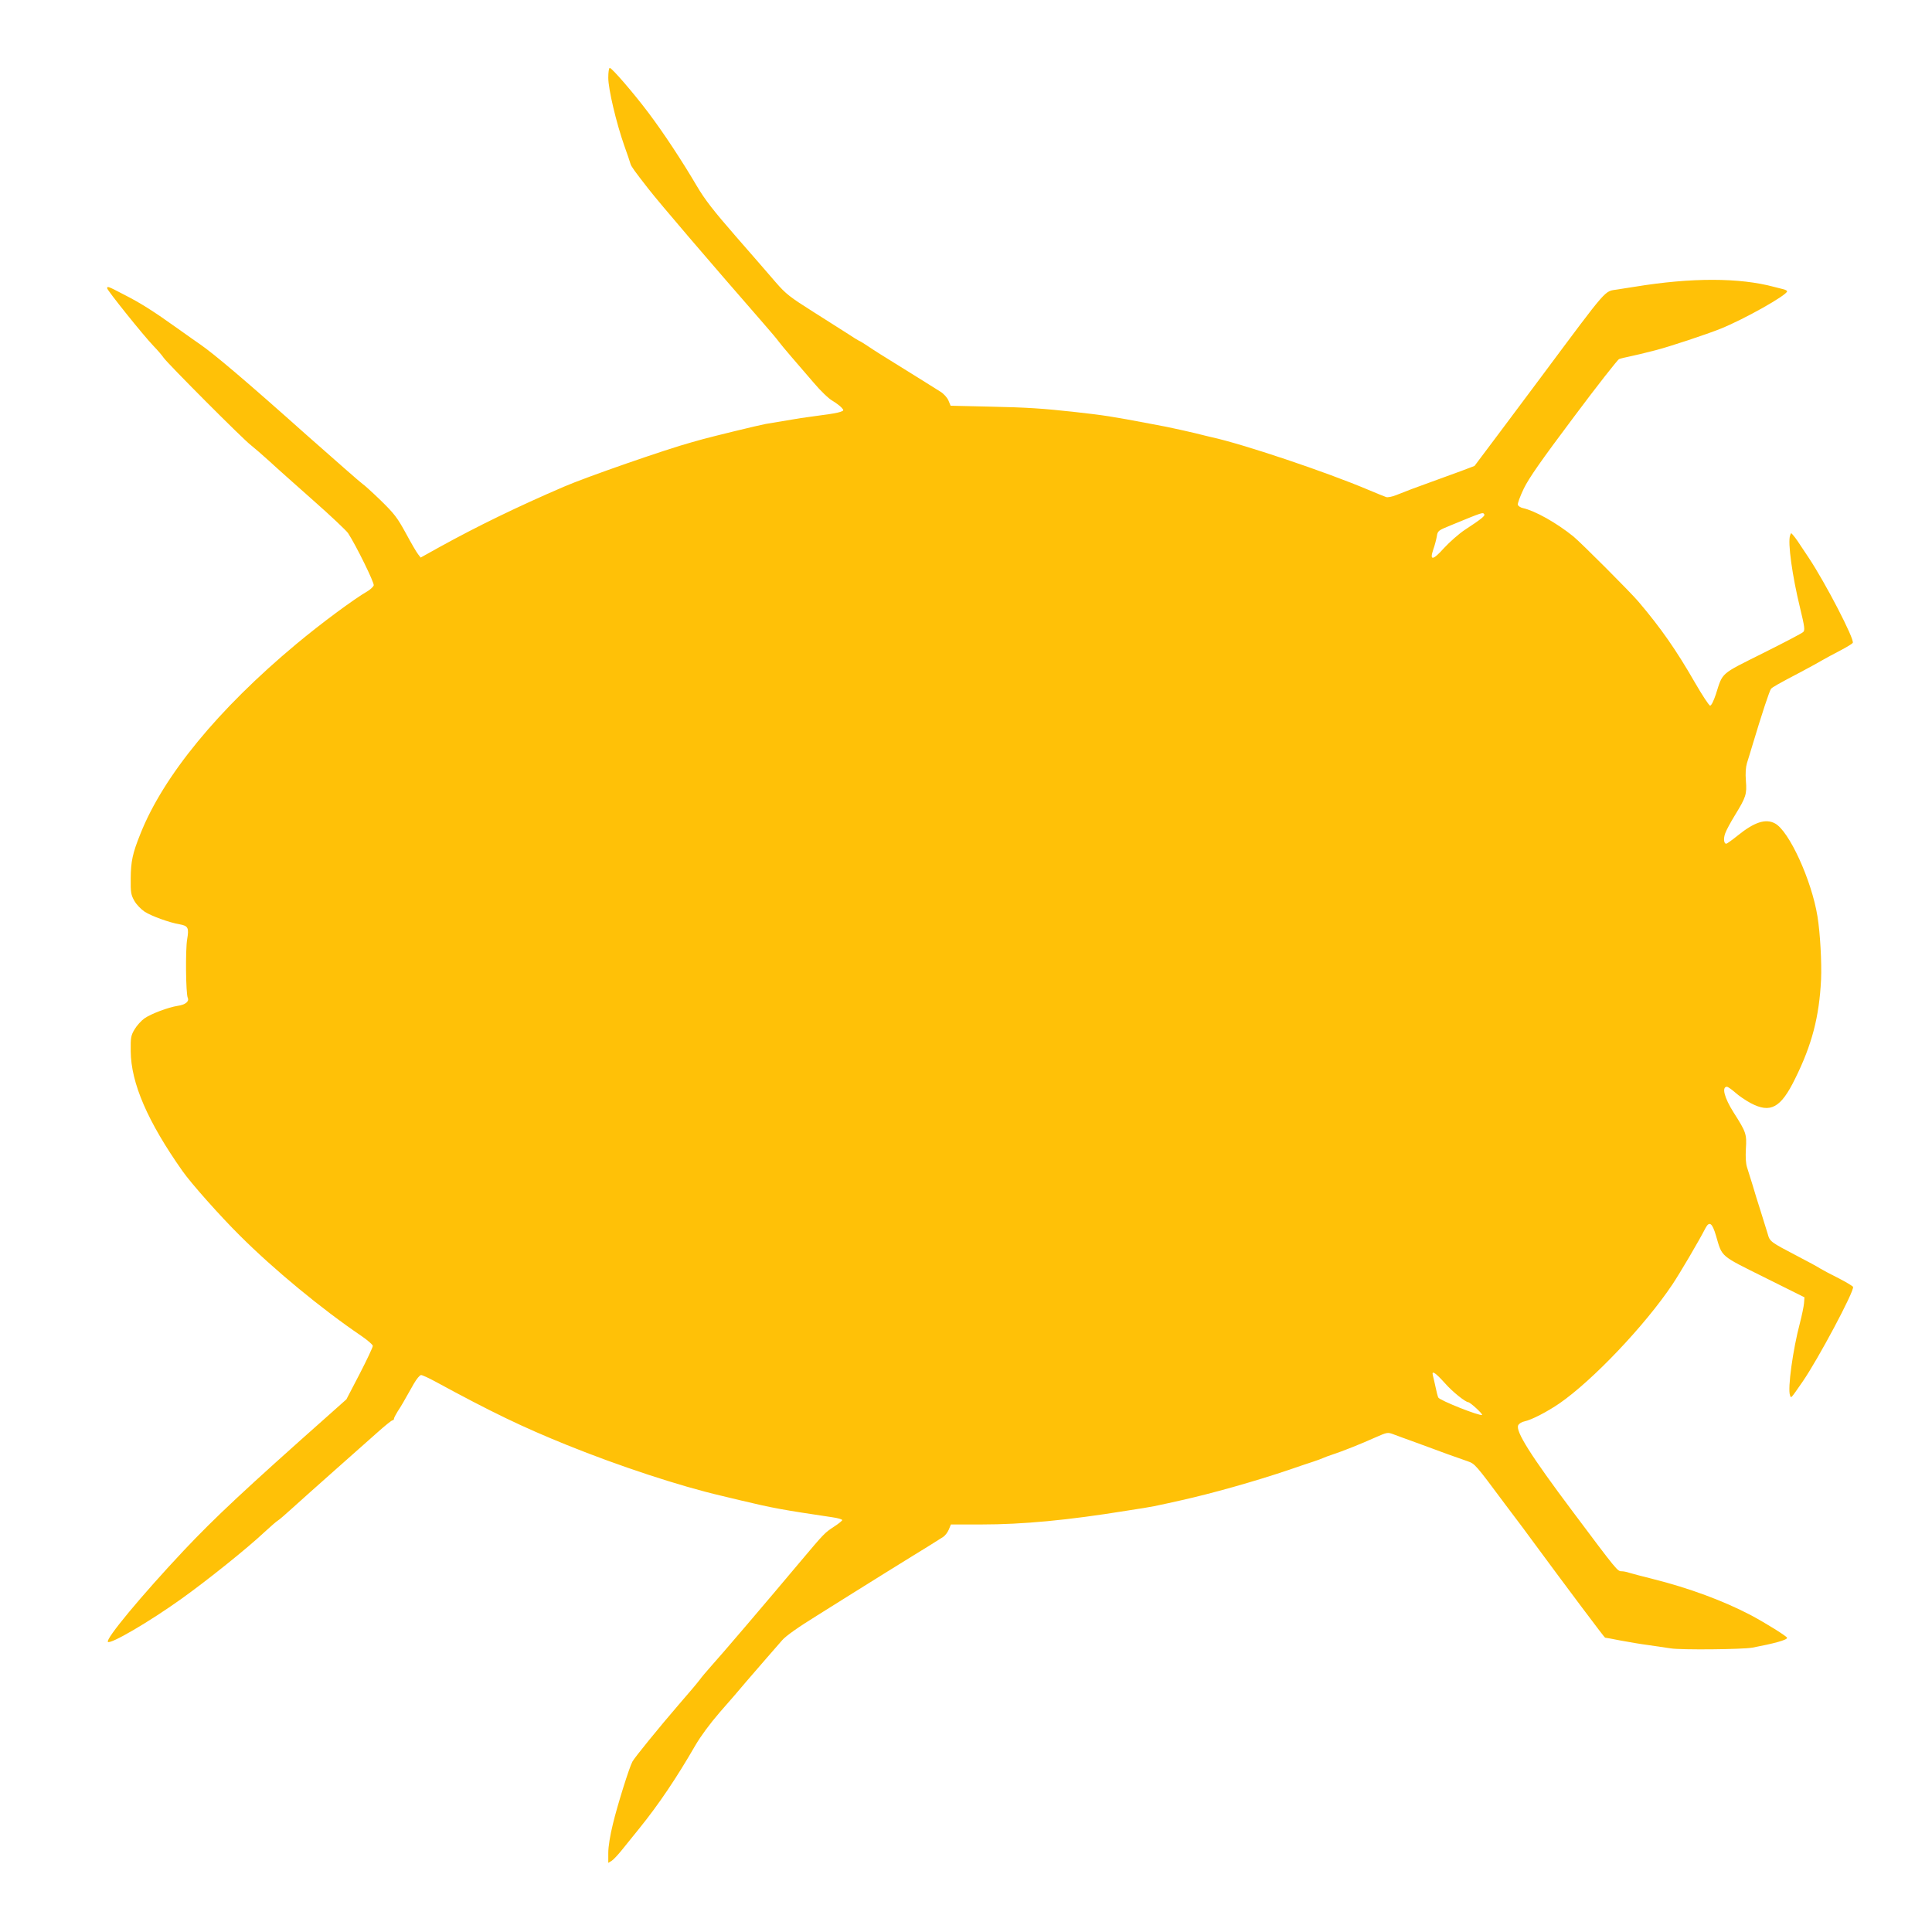 <?xml version="1.0" standalone="no"?>
<!DOCTYPE svg PUBLIC "-//W3C//DTD SVG 20010904//EN"
 "http://www.w3.org/TR/2001/REC-SVG-20010904/DTD/svg10.dtd">
<svg version="1.0" xmlns="http://www.w3.org/2000/svg"
 width="1280pt" height="1280pt" viewBox="0 0 1280 1280"
 preserveAspectRatio="xMidYMid meet">
<g transform="translate(0,1280) scale(0.1,-0.1)"
fill="#ffc107" stroke="none">
<path d="M4030 12285 c0 -76 53 -299 106 -450 20 -55 38 -109 41 -120 5 -18
26 -47 118 -165 74 -95 398 -474 760 -889 50 -57 97 -113 105 -125 8 -11 46
-57 84 -101 38 -44 105 -122 149 -173 43 -51 98 -104 122 -117 23 -14 50 -34
60 -45 17 -19 17 -20 -8 -29 -13 -5 -67 -15 -118 -21 -52 -7 -116 -16 -144
-20 -143 -24 -185 -31 -233 -39 -49 -9 -348 -82 -417 -101 -16 -5 -50 -14 -75
-21 -165 -45 -698 -230 -845 -294 -307 -132 -572 -261 -824 -400 l-124 -69
-17 22 c-10 12 -46 74 -81 139 -57 104 -76 129 -167 218 -57 55 -111 104 -120
109 -9 5 -176 152 -372 325 -400 357 -614 538 -706 601 -13 8 -78 55 -146 103
-164 117 -244 168 -360 227 -103 54 -108 55 -108 40 0 -13 238 -310 305 -380
29 -30 60 -66 69 -80 23 -35 533 -547 579 -580 20 -16 74 -62 120 -104 45 -42
177 -159 292 -261 116 -102 219 -200 231 -217 55 -85 175 -330 170 -346 -3
-10 -21 -26 -38 -37 -95 -55 -312 -216 -475 -352 -517 -431 -881 -874 -1033
-1258 -52 -129 -63 -182 -64 -295 -1 -94 2 -109 24 -148 13 -24 44 -56 68 -72
44 -29 166 -73 233 -84 55 -10 62 -23 49 -99 -12 -69 -9 -360 4 -388 11 -24
-16 -46 -67 -53 -63 -10 -175 -52 -220 -83 -21 -15 -50 -47 -65 -72 -25 -42
-27 -55 -26 -146 2 -211 112 -466 344 -795 57 -81 248 -296 377 -424 227 -227
545 -489 806 -666 42 -29 77 -59 77 -67 0 -9 -39 -92 -87 -185 l-88 -169 -110
-98 c-567 -503 -760 -684 -966 -902 -281 -299 -522 -589 -504 -607 17 -17 274
133 485 284 171 122 437 335 554 445 39 36 78 70 87 75 9 5 54 44 100 86 46
42 172 154 279 249 107 95 235 208 283 251 48 43 92 78 97 78 6 0 10 5 10 10
0 6 11 27 24 48 24 36 42 68 108 185 18 31 39 57 48 57 8 0 49 -19 90 -41 379
-206 578 -302 877 -423 344 -139 744 -271 1023 -336 19 -5 76 -18 125 -30 217
-52 279 -63 608 -112 37 -5 67 -14 67 -19 0 -4 -24 -24 -52 -42 -65 -43 -63
-40 -228 -236 -218 -260 -526 -621 -588 -689 -31 -35 -66 -76 -77 -92 -11 -15
-72 -88 -136 -161 -131 -152 -294 -352 -309 -380 -21 -38 -100 -291 -129 -412
-19 -76 -31 -152 -31 -192 l0 -67 23 14 c12 8 40 38 62 65 22 28 77 96 122
151 127 157 246 334 369 547 36 62 98 146 163 221 59 67 138 158 176 204 39
45 99 115 135 156 36 41 81 93 102 117 24 28 104 85 235 166 109 68 214 134
233 146 52 33 382 238 402 250 10 6 53 32 96 59 42 27 88 55 100 63 13 8 30
30 38 49 l14 34 202 0 c274 0 572 28 961 91 31 5 83 13 115 18 56 9 75 13 162
32 25 6 63 14 85 19 202 45 484 124 715 202 63 22 135 46 160 54 25 8 54 19
65 24 11 5 40 16 65 24 62 20 190 71 283 113 78 34 80 35 120 20 23 -9 87 -32
142 -52 55 -20 109 -40 120 -44 19 -8 152 -56 228 -82 50 -18 50 -18 254 -292
15 -20 42 -55 58 -77 17 -21 74 -99 128 -172 209 -284 467 -628 471 -628 3 0
49 -8 103 -19 54 -10 136 -24 183 -30 47 -7 114 -17 150 -22 67 -11 476 -7
540 5 143 27 231 51 230 65 -1 10 -139 96 -240 150 -181 95 -410 180 -650 240
-69 17 -139 36 -156 41 -17 6 -39 10 -50 10 -28 0 -29 1 -324 395 -279 372
-382 535 -361 573 6 11 24 22 41 25 47 10 150 63 233 120 218 151 564 514 747
787 50 75 175 287 219 373 26 49 45 35 70 -50 42 -144 24 -128 321 -276 l265
-132 -3 -40 c-2 -22 -14 -80 -27 -130 -47 -177 -82 -434 -66 -478 8 -22 1 -30
83 88 102 147 345 603 335 629 -3 6 -45 31 -93 56 -49 24 -105 54 -125 66 -20
13 -85 48 -145 79 -187 98 -188 98 -203 152 -8 26 -29 93 -46 148 -18 55 -42
134 -54 175 -13 41 -29 93 -36 115 -9 27 -11 69 -8 125 6 96 2 109 -81 239
-62 98 -81 171 -44 171 5 0 30 -17 54 -38 23 -21 70 -53 102 -70 132 -70 200
-33 295 161 112 226 160 411 172 657 5 113 -6 311 -24 420 -39 240 -189 567
-282 615 -62 33 -137 8 -248 -82 -36 -29 -70 -53 -74 -53 -16 0 -20 34 -7 69
7 20 36 74 65 121 73 119 79 138 72 227 -4 50 -1 90 7 117 7 23 23 73 34 111
67 223 116 371 126 382 12 12 43 30 201 113 55 29 118 64 140 77 22 13 75 41
117 63 42 22 80 45 83 51 14 21 -182 399 -292 564 -77 117 -85 128 -102 148
-15 18 -15 18 -21 0 -17 -46 14 -268 66 -481 30 -124 33 -147 21 -159 -7 -8
-128 -71 -268 -141 -284 -142 -264 -124 -311 -272 -15 -45 -30 -75 -38 -75 -7
0 -53 70 -102 155 -123 214 -225 360 -372 533 -54 64 -383 393 -432 433 -113
91 -254 170 -335 188 -15 3 -29 13 -33 21 -3 8 15 57 40 109 35 71 114 184
330 472 156 209 292 382 301 385 10 4 43 12 73 18 54 12 77 17 170 41 90 23
337 105 429 142 157 63 441 223 441 248 0 4 -10 10 -22 13 -13 3 -41 10 -63
16 -229 62 -548 63 -925 1 -36 -5 -87 -14 -115 -18 -88 -14 -54 25 -502 -576
-79 -105 -210 -282 -293 -392 l-151 -201 -87 -33 c-48 -17 -134 -49 -192 -70
-114 -41 -170 -62 -242 -91 -25 -10 -55 -16 -65 -12 -10 3 -63 25 -118 48
-281 119 -829 303 -1040 349 -16 4 -48 11 -70 17 -22 6 -58 14 -80 19 -22 5
-60 14 -85 19 -25 6 -94 20 -155 31 -273 52 -322 59 -510 80 -214 24 -325 31
-568 36 l-259 6 -14 34 c-8 19 -31 45 -52 58 -39 25 -161 101 -240 150 -146
90 -198 123 -247 156 -22 15 -47 30 -55 33 -8 4 -41 24 -72 45 -32 20 -135 86
-230 146 -155 98 -181 118 -248 195 -41 48 -160 185 -265 305 -148 170 -205
243 -258 333 -95 162 -222 355 -321 486 -97 129 -242 297 -256 297 -6 0 -10
-29 -10 -65z m5804 -2893 c6 -10 -23 -33 -130 -103 -39 -26 -100 -80 -137
-120 -74 -83 -97 -85 -71 -9 9 25 19 63 23 85 6 39 8 40 96 76 214 88 209 86
219 71z m-261 -5756 c50 -57 135 -125 155 -126 13 -1 97 -78 91 -84 -11 -11
-281 96 -290 115 -4 8 -12 39 -18 69 -7 30 -14 65 -18 78 -9 35 15 20 80 -52z"/>
</g>
</svg>
